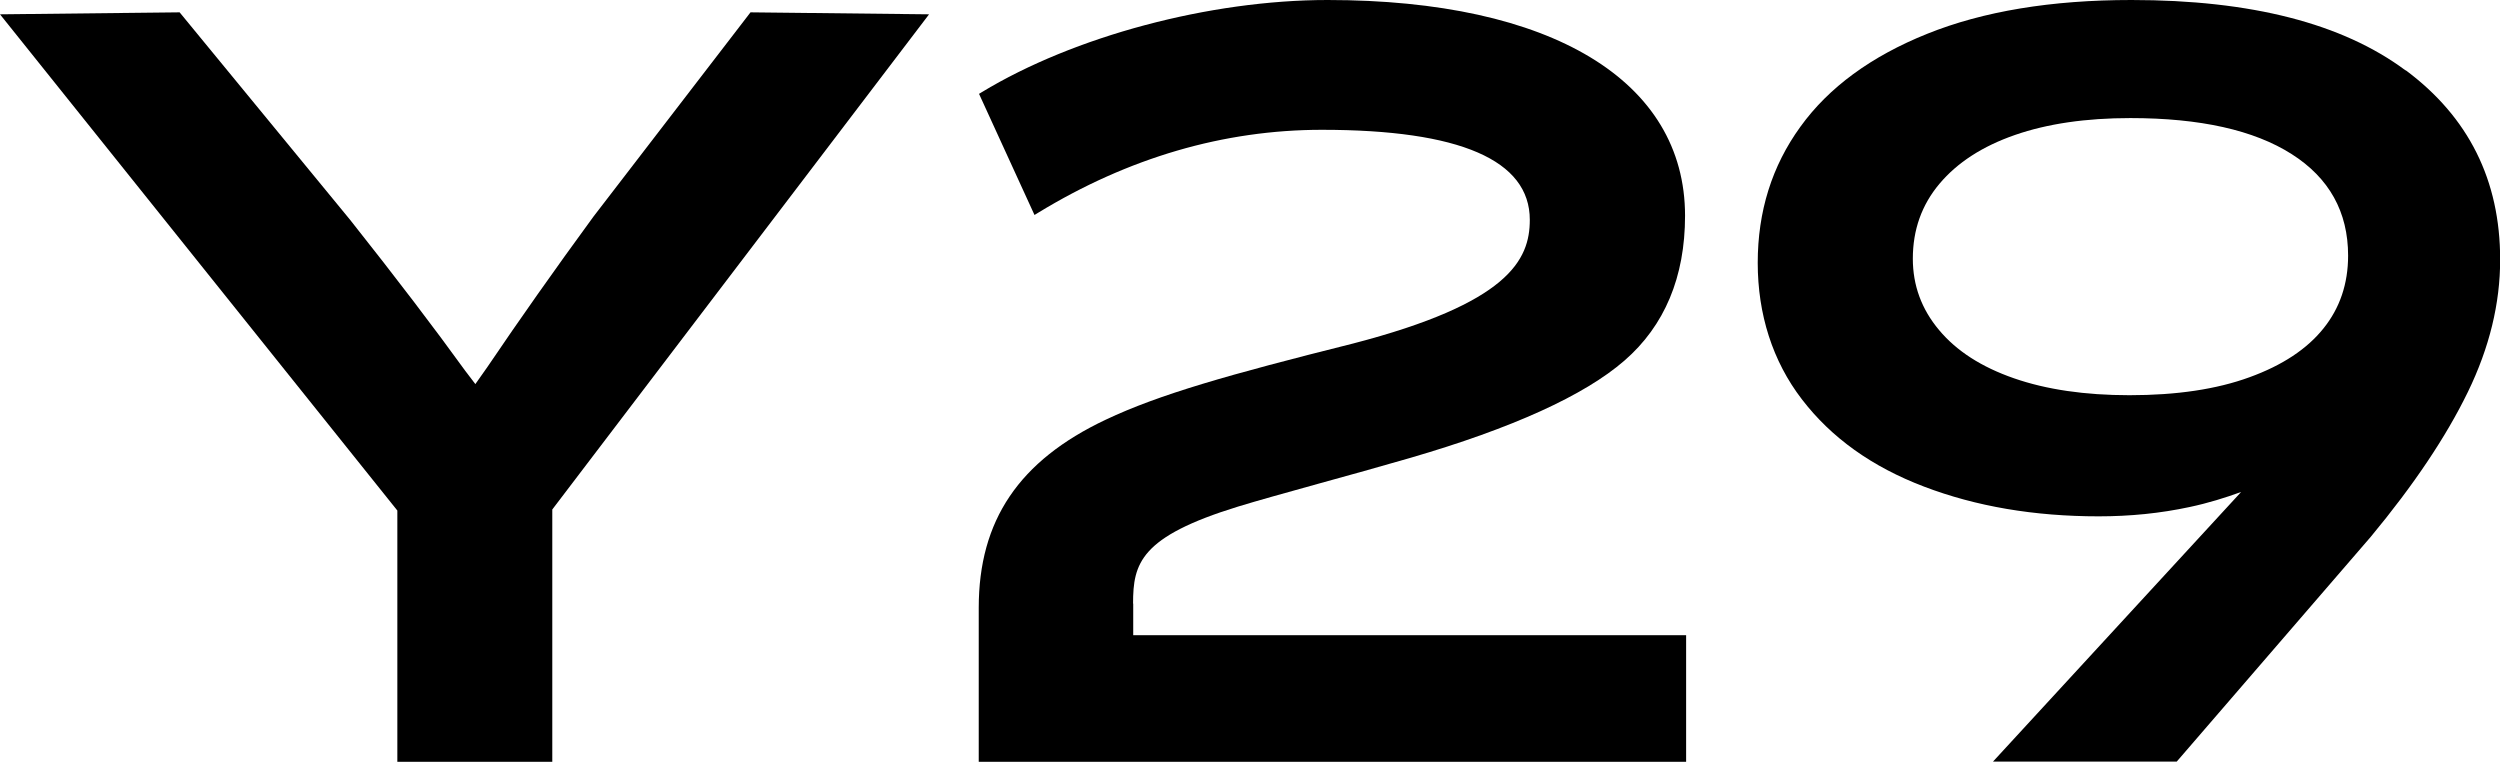 <?xml version="1.0" encoding="UTF-8"?>
<svg id="_图层_1" data-name="图层 1" xmlns="http://www.w3.org/2000/svg" viewBox="0 0 164.09 50">
  <defs>
    <style>
      .cls-1 {
        fill: #000;
        stroke-width: 0px;
      }
    </style>
  </defs>
  <path class="cls-1" d="M38.95,14.22c-2.56,3.5-4.87,6.78-6.94,9.84l-.81,1.15c-.22-.29-.43-.57-.67-.88-1.98-2.74-4.49-6.04-7.55-9.9L11.79.81,0,.94l26.08,32.57v16.49h10.17v-16.56L60.98.94l-11.72-.13-10.31,13.41Z"/>
  <path class="cls-1" d="M74.37,39.62c0-2.64.46-4.39,6.89-6.37,1.24-.38,3.11-.9,5.27-1.5,1.92-.53,4.09-1.13,6.05-1.7,6.69-1.95,11.42-4.1,14.04-6.38,2.64-2.29,3.98-5.49,3.98-9.51C110.6,5.3,101.83,0,87.14,0,79.4,0,70.49,2.38,64.44,6.05l-.18.11,3.64,7.95.23-.14c5.93-3.62,12.2-5.45,18.64-5.45,9.05,0,13.64,1.99,13.64,5.91,0,2.65-1.41,5.47-11.61,8.12-8.18,2.05-12.7,3.33-16.23,5-5.69,2.69-8.33,6.61-8.33,12.34v10.11h46.43v-8.31h-36.29v-2.07Z"/>
  <path class="cls-1" d="M157.89,4.62C153.75,1.54,147.76,0,139.9,0,134.64,0,130.17.74,126.49,2.22c-3.68,1.48-6.46,3.52-8.32,6.1-1.87,2.58-2.8,5.56-2.8,8.93s.97,6.45,2.9,8.96c1.93,2.52,4.6,4.43,8.02,5.73,3.41,1.3,7.23,1.95,11.46,1.95,2.07,0,4.05-.2,5.96-.61,1.23-.26,2.34-.61,3.39-.99l-16.29,17.7h12.06l12.74-14.76c2.83-3.41,4.95-6.58,6.37-9.5,1.42-2.92,2.12-5.82,2.12-8.69,0-5.21-2.07-9.36-6.2-12.43ZM152.5,21.56c-1.08,1.35-2.7,2.42-4.85,3.2-2.16.79-4.78,1.18-7.88,1.18-2.92,0-5.45-.37-7.58-1.11-2.13-.74-3.77-1.79-4.92-3.17-1.15-1.37-1.72-2.93-1.72-4.68,0-1.89.58-3.53,1.75-4.92,1.17-1.39,2.82-2.46,4.95-3.2,2.13-.74,4.66-1.11,7.58-1.11,4.58,0,8.11.79,10.58,2.36,2.47,1.57,3.71,3.8,3.71,6.67,0,1.84-.54,3.44-1.62,4.78Z"/>
</svg>